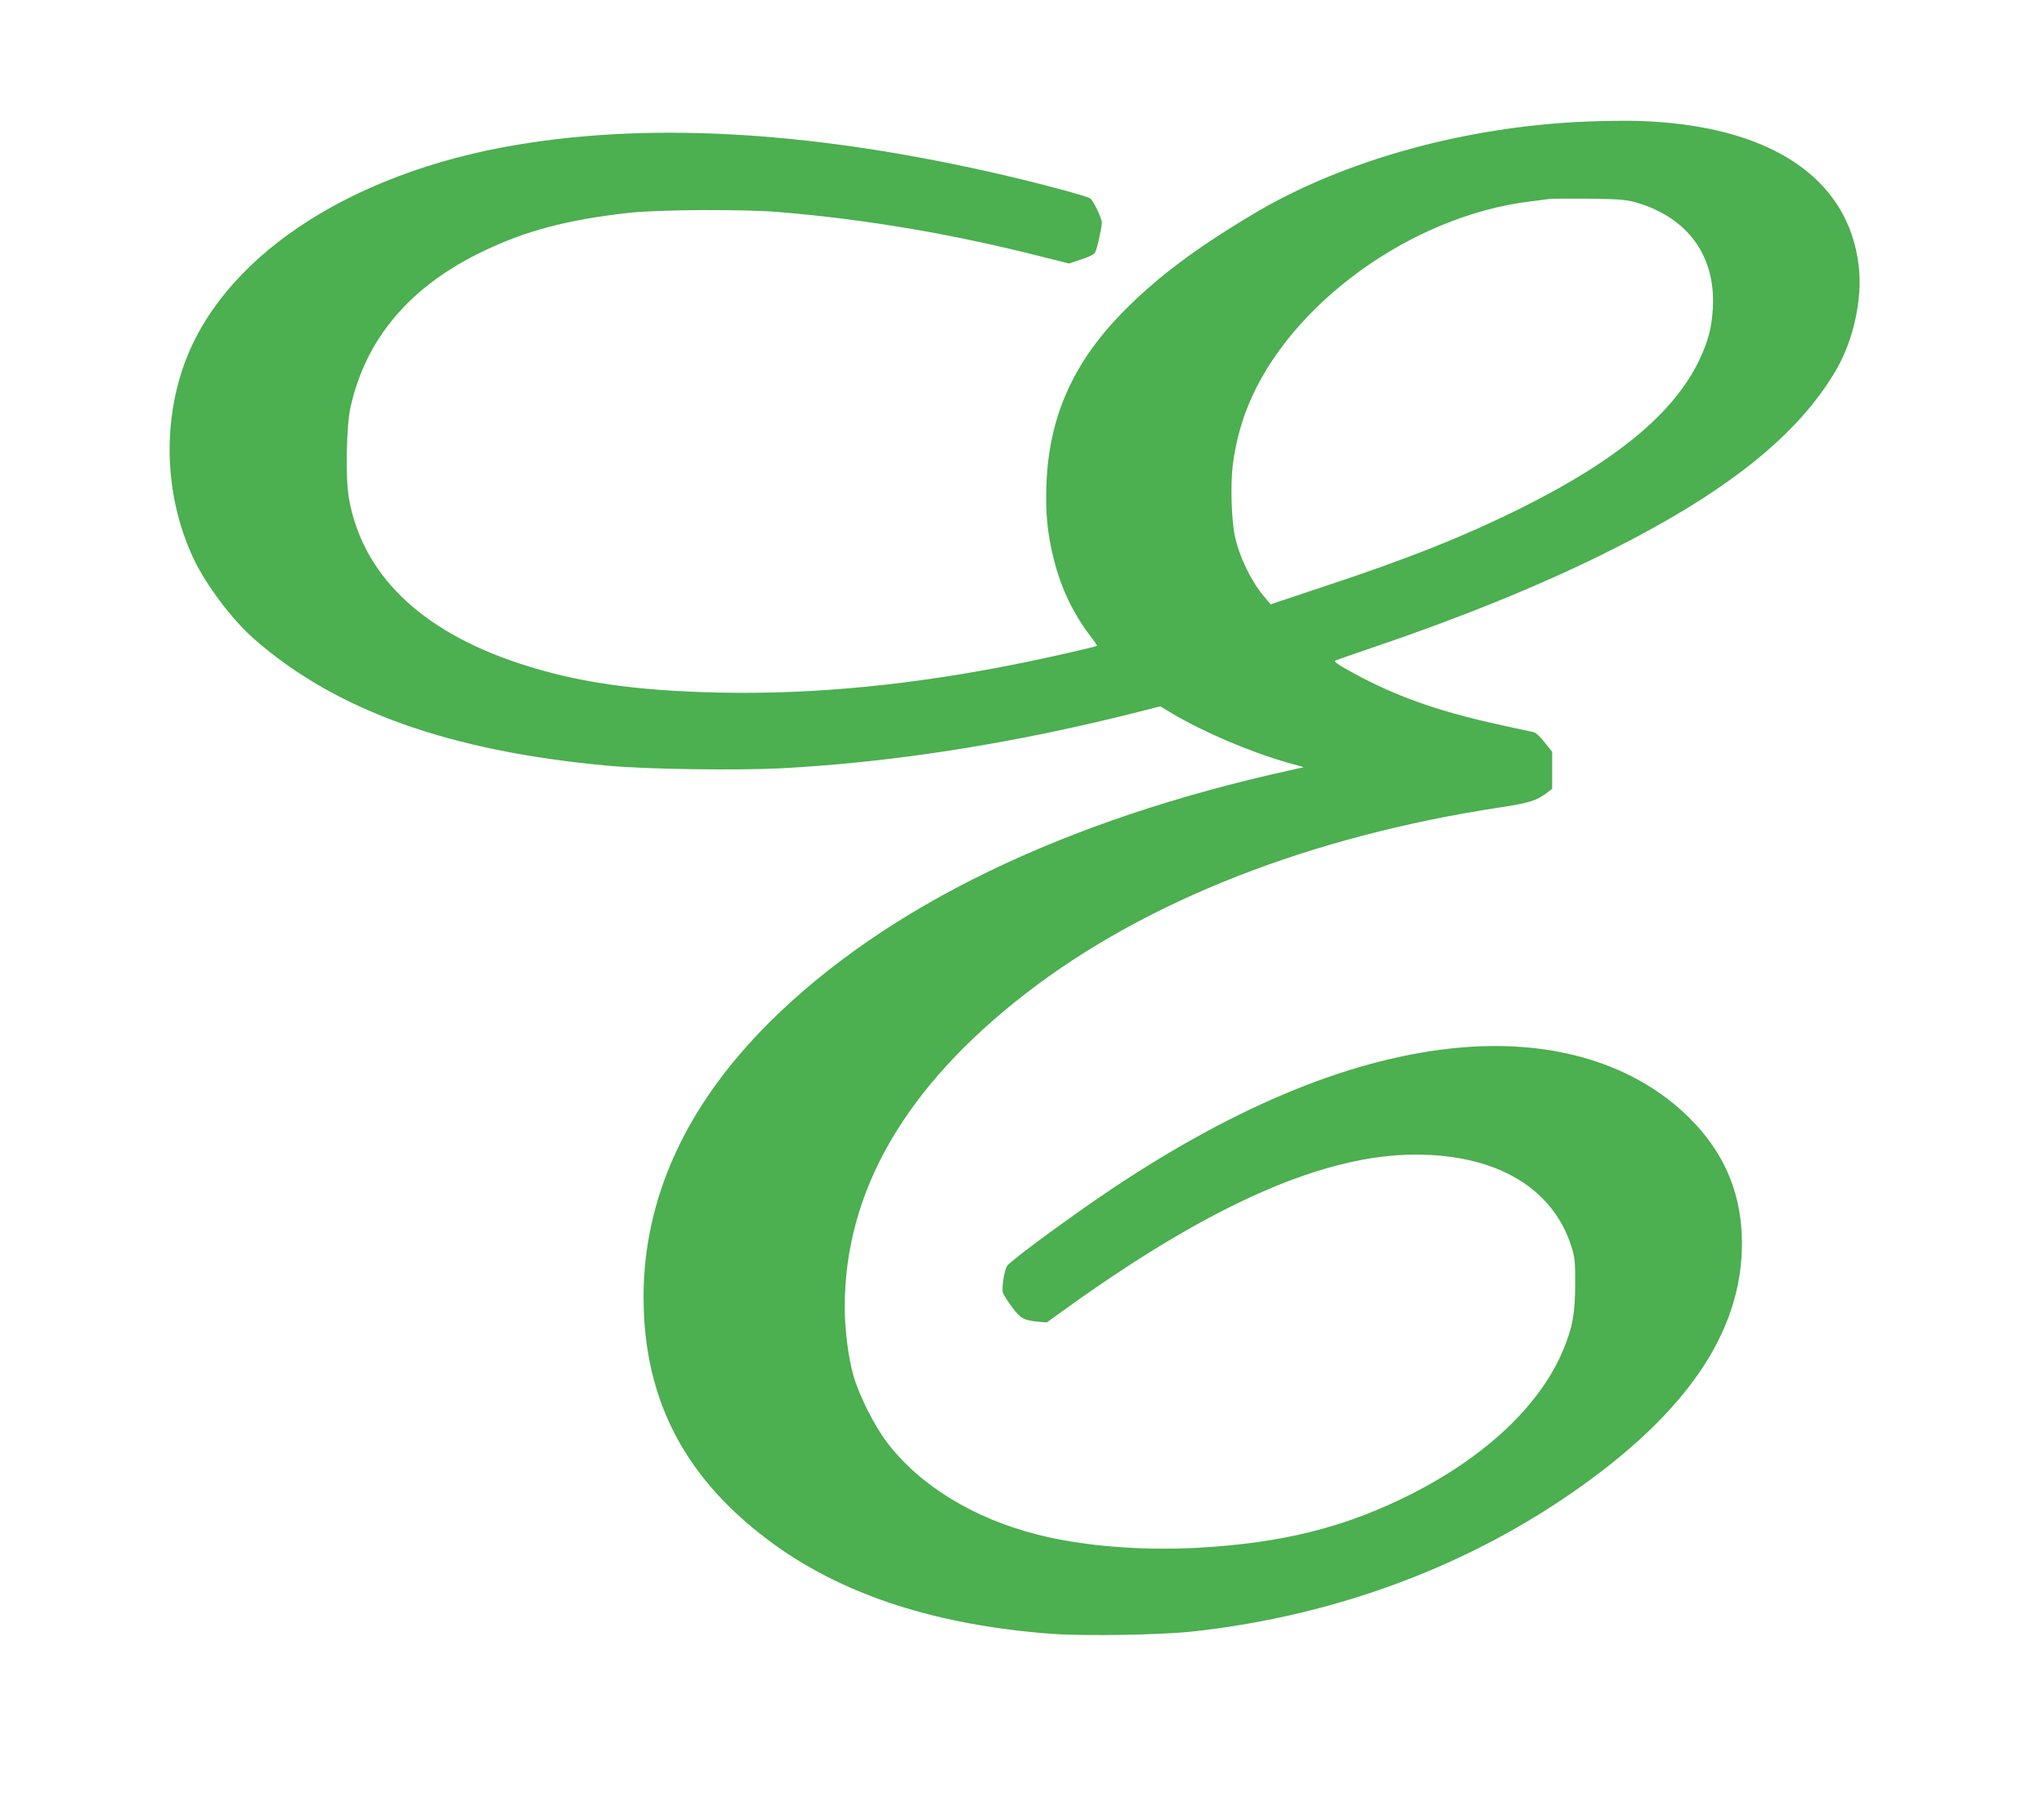 <?xml version="1.0" standalone="no"?>
<!DOCTYPE svg PUBLIC "-//W3C//DTD SVG 20010904//EN"
 "http://www.w3.org/TR/2001/REC-SVG-20010904/DTD/svg10.dtd">
<svg version="1.0" xmlns="http://www.w3.org/2000/svg"
 width="1280pt" height="1137pt" viewBox="0 0 1280 1137"
 preserveAspectRatio="xMidYMid meet">
<g transform="translate(0,1137) scale(0.1,-0.1)"
fill="#4caf50" stroke="none">
<path d="M9940 10609 c-761 -30 -1531 -243 -2095 -581 -375 -224 -615 -407
-830 -629 -300 -312 -446 -646 -462 -1059 -7 -182 6 -315 47 -475 45 -180 122
-340 231 -482 23 -29 40 -55 38 -57 -6 -6 -295 -72 -464 -106 -678 -138 -1298
-199 -1895 -187 -530 11 -898 64 -1256 182 -622 204 -988 561 -1070 1041 -21
124 -15 449 11 564 96 430 371 755 825 974 270 130 523 198 907 242 181 22
730 25 953 6 546 -46 1078 -136 1635 -277 l179 -45 79 26 c56 19 81 32 87 48
13 30 40 153 40 182 0 27 -51 134 -72 151 -15 13 -280 85 -523 142 -1171 274
-2195 340 -3063 195 -1069 -177 -1875 -720 -2102 -1414 -125 -382 -98 -817 72
-1178 79 -166 241 -382 379 -503 513 -449 1222 -703 2219 -794 235 -22 806
-30 1080 -16 709 37 1472 158 2246 355 l130 33 75 -45 c197 -117 488 -241 724
-308 l100 -28 -85 -19 c-1418 -312 -2534 -853 -3265 -1582 -521 -520 -785
-1098 -785 -1720 1 -650 267 -1150 825 -1551 441 -317 1019 -502 1733 -555
208 -15 694 -7 892 16 894 100 1727 412 2422 908 704 503 1031 1018 1005 1582
-13 280 -121 520 -328 725 -339 337 -849 493 -1439 440 -656 -59 -1382 -354
-2175 -883 -262 -175 -642 -455 -659 -485 -18 -31 -35 -144 -25 -169 5 -12 30
-52 56 -87 52 -71 75 -84 163 -92 l55 -5 135 97 c901 646 1603 954 2175 954
508 0 861 -209 977 -580 20 -66 23 -94 22 -235 0 -176 -16 -265 -72 -401 -140
-344 -478 -667 -947 -906 -415 -211 -812 -311 -1347 -340 -355 -19 -718 11
-999 82 -403 102 -741 309 -945 579 -79 104 -174 293 -209 415 -33 116 -55
289 -55 432 0 724 378 1378 1135 1964 750 580 1784 985 2975 1165 176 27 221
41 288 91 l32 25 0 115 0 116 -47 59 c-25 33 -56 62 -67 64 -12 3 -93 20 -181
39 -384 83 -635 168 -895 302 -124 65 -179 99 -170 107 3 2 115 41 250 87 523
177 1027 381 1430 581 762 376 1223 743 1462 1159 107 186 161 441 138 643
-64 559 -565 887 -1390 910 -69 2 -208 0 -310 -4z m310 -508 c321 -95 495
-336 476 -661 -7 -125 -28 -204 -85 -325 -157 -329 -513 -626 -1111 -924 -357
-178 -715 -321 -1249 -497 l-324 -108 -38 45 c-82 96 -156 247 -185 378 -22
98 -29 318 -15 440 15 128 49 262 96 378 257 637 1023 1192 1770 1282 50 6
101 13 115 15 14 2 126 3 250 2 197 -3 234 -6 300 -25z"/>
</g>
</svg>

